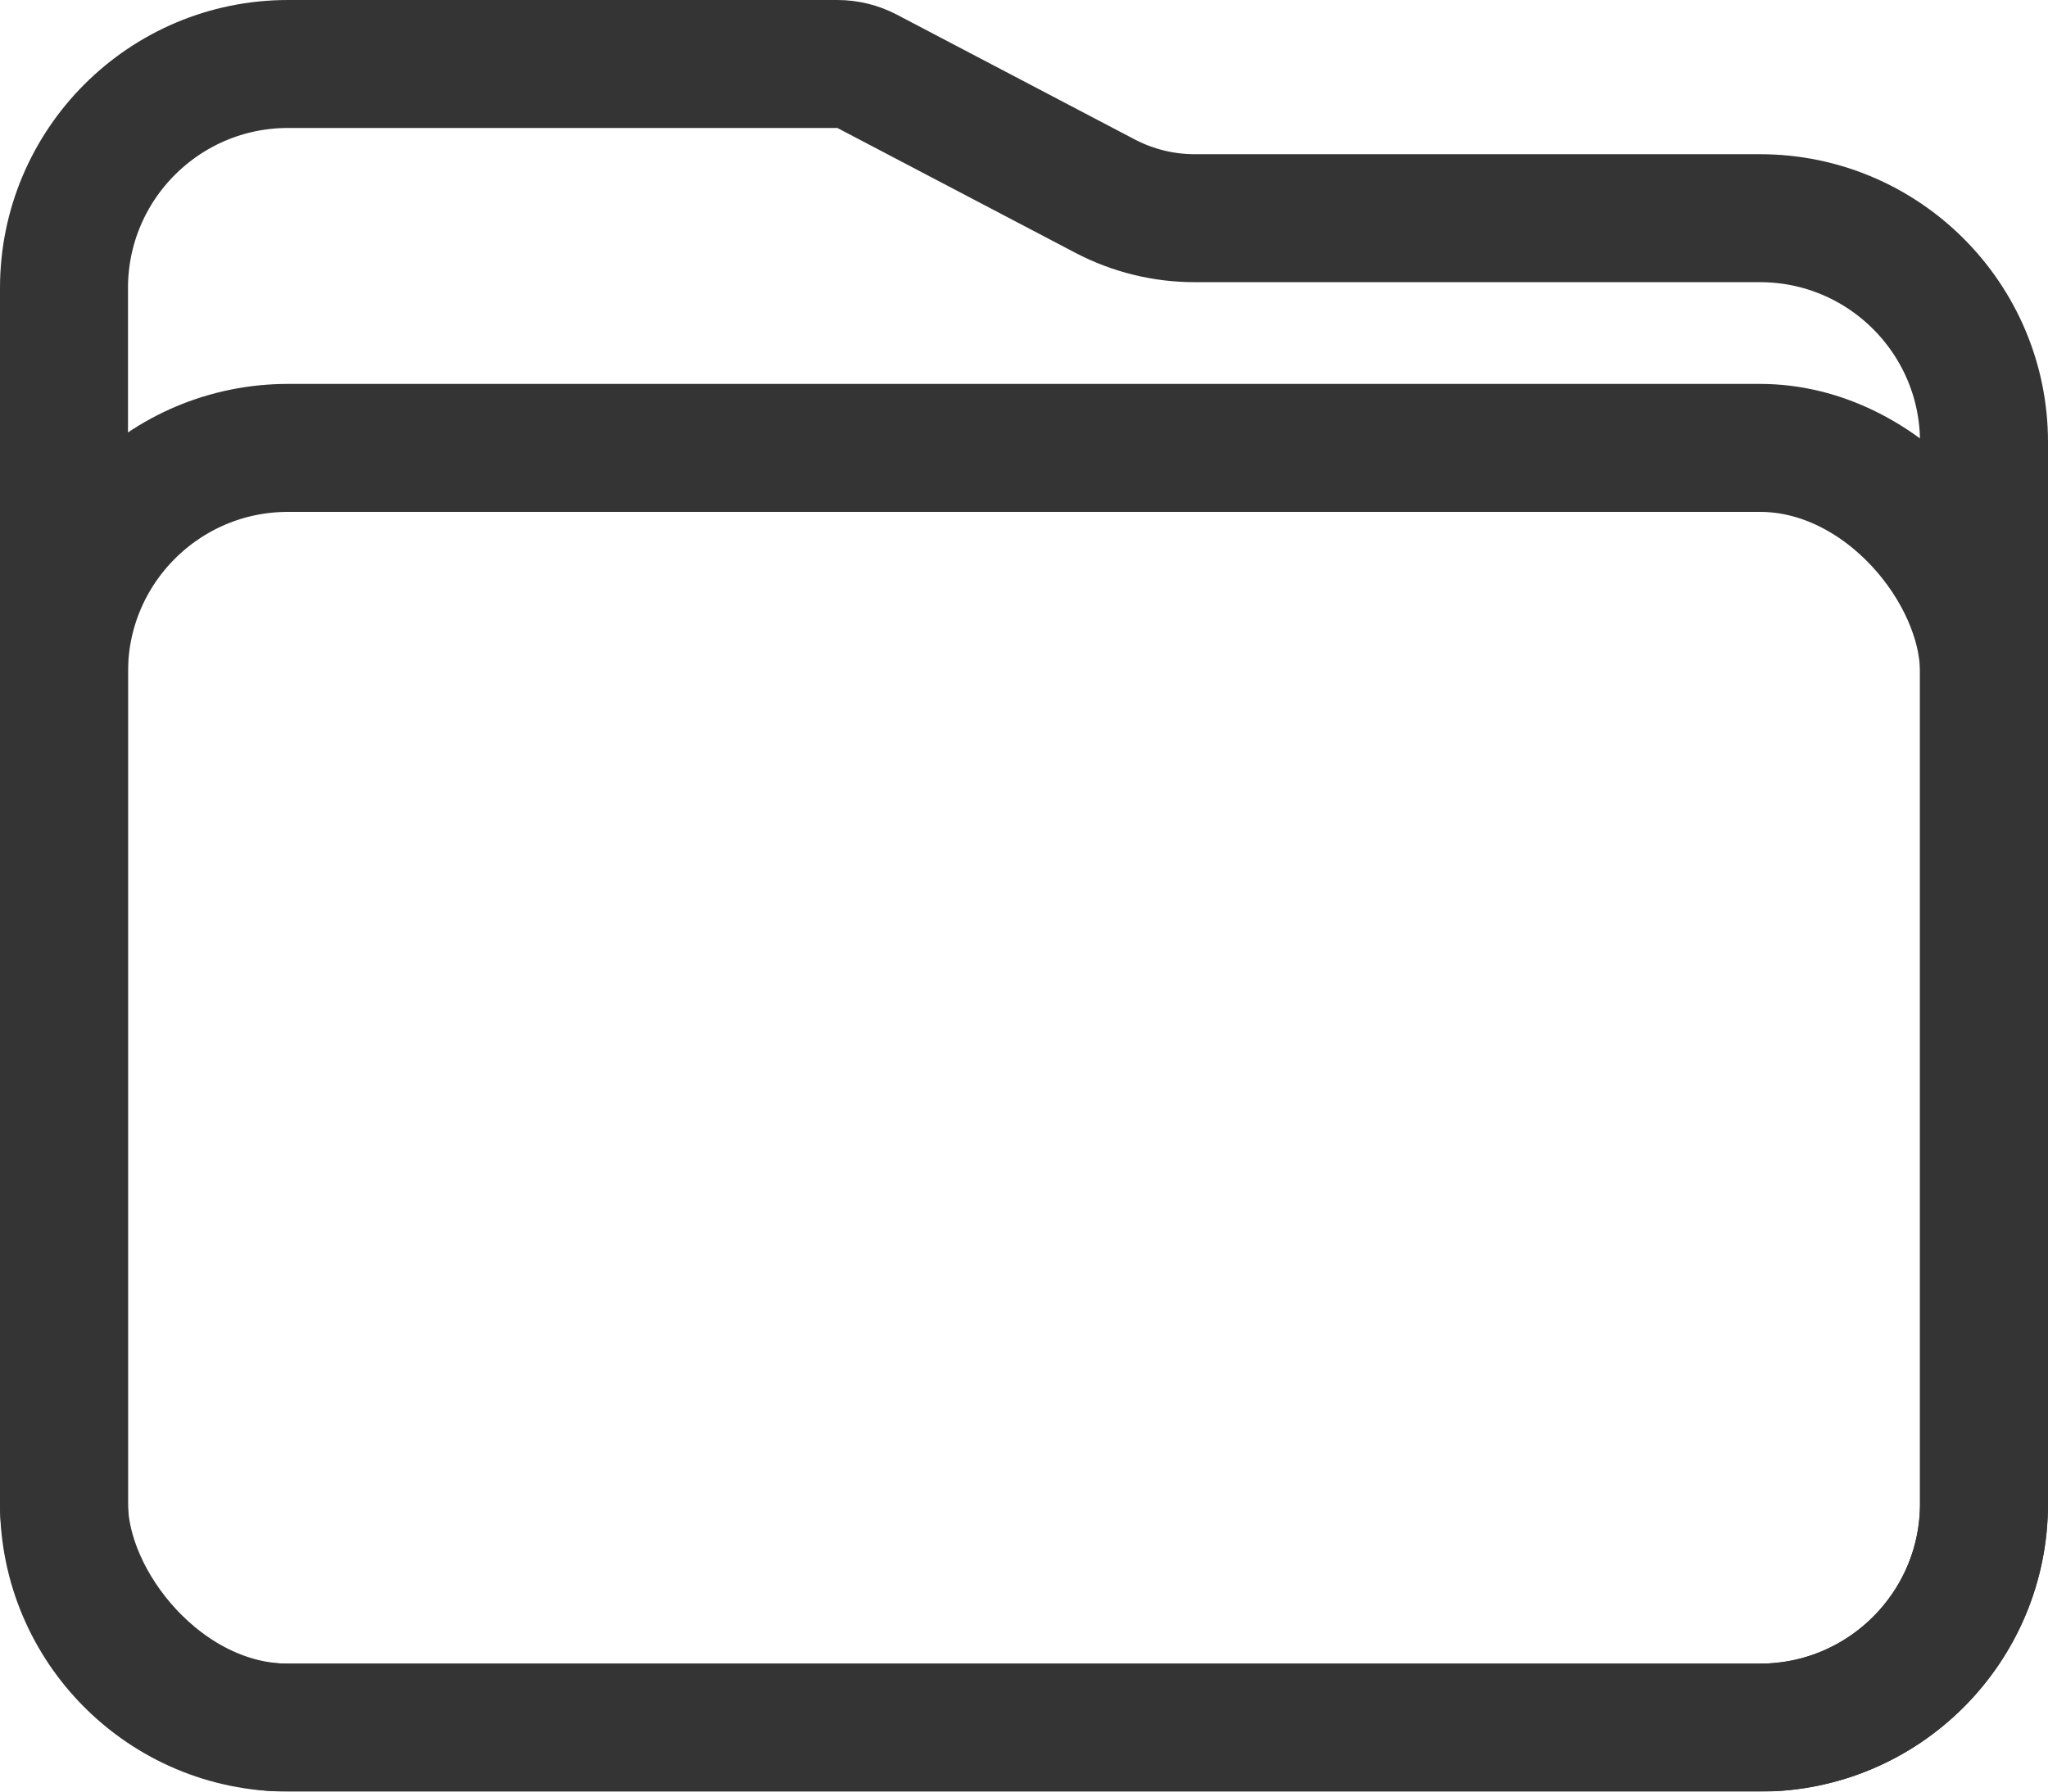 <svg width="16" height="14" viewBox="0 0 16 14" fill="none" xmlns="http://www.w3.org/2000/svg">
    <g id="&#231;&#188;&#150;&#231;&#187;&#132; 9&#229;&#164;&#135;&#228;&#187;&#189; 2"
        opacity="0.795">
        <path id="&#231;&#159;&#169;&#229;&#189;&#162;"
            d="M0.5 2.25C0.5 1.284 1.284 0.5 2.25 0.5H6.542C6.623 0.5 6.703 0.52 6.774 0.557L8.636 1.534C8.851 1.646 9.09 1.705 9.333 1.705H13.75C14.716 1.705 15.5 2.489 15.5 3.455V11.75C15.5 12.716 14.716 13.5 13.75 13.5H2.25C1.284 13.5 0.5 12.716 0.5 11.75V2.25Z"
            stroke="#232832"
            style="stroke:#232832;stroke:color(display-p3 0.136 0.157 0.195);stroke-opacity:1;" />
        <rect id="&#231;&#159;&#169;&#229;&#189;&#162;_2" x="0.5" y="3.5" width="15" height="10"
            rx="1.75" stroke="#232832"
            style="fill-opacity:1;stroke:#232832;stroke:color(display-p3 0.136 0.157 0.195);stroke-opacity:1;" />
    </g>
</svg>
    